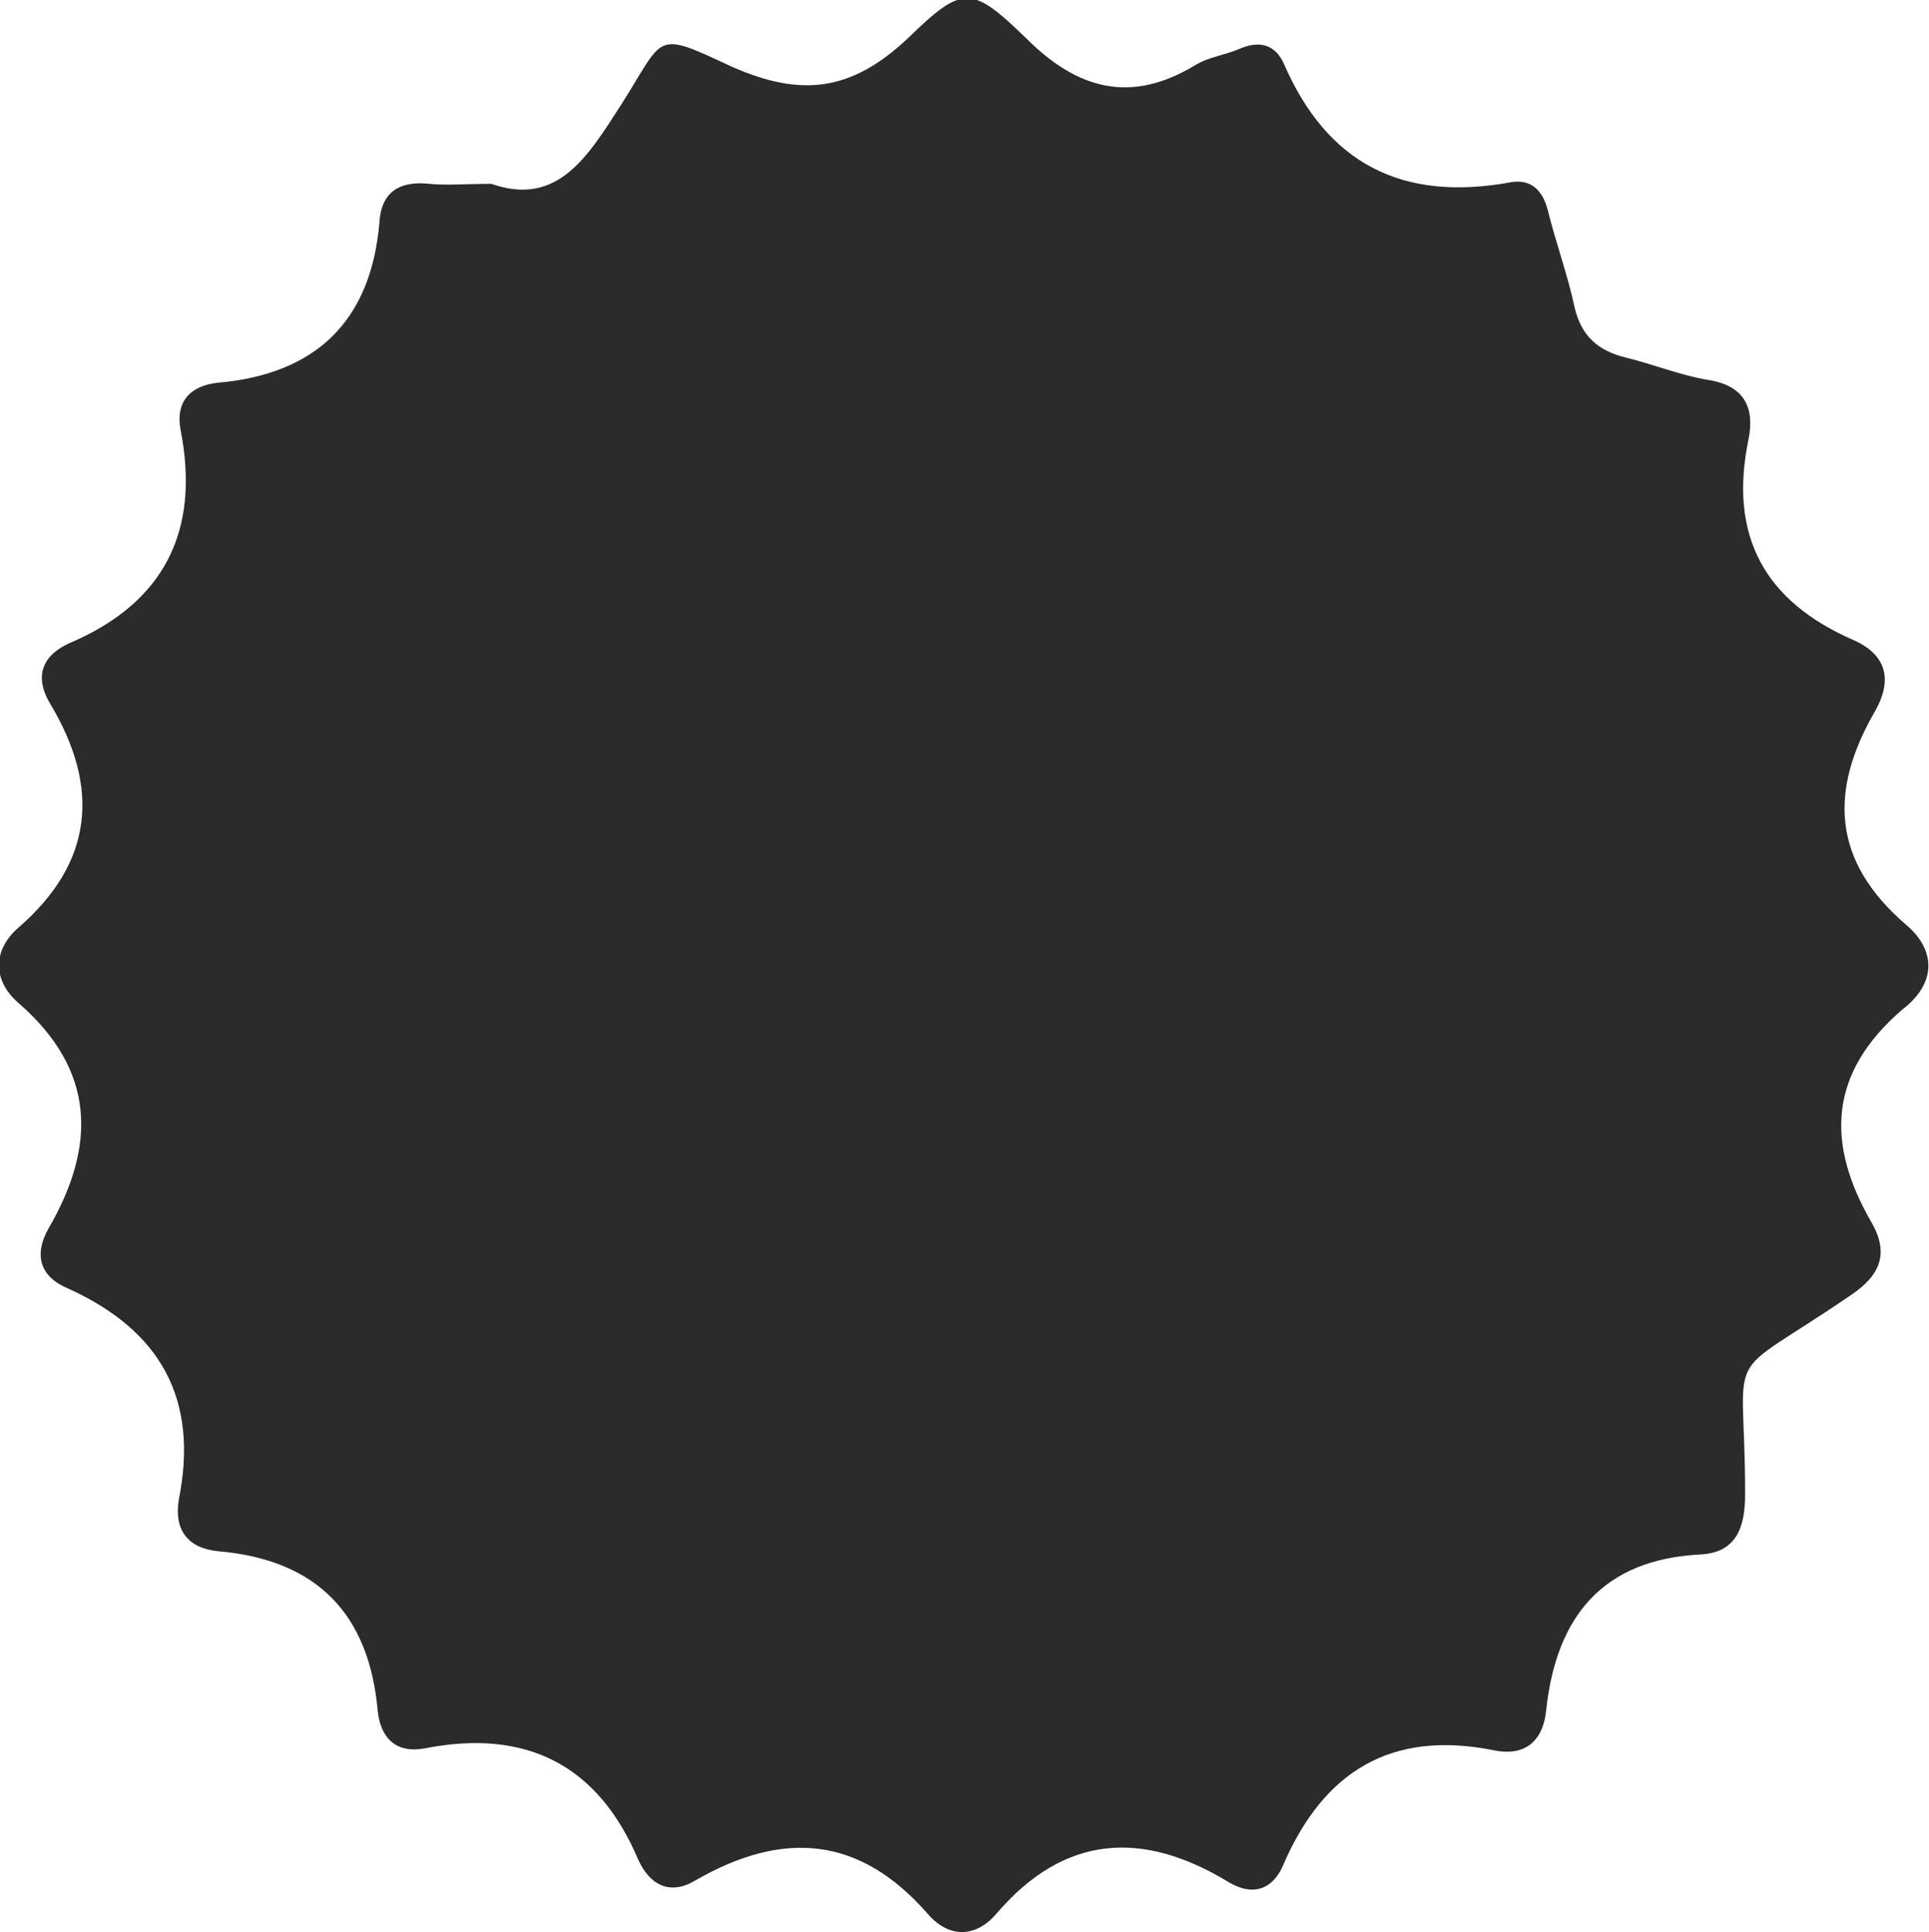 <?xml version="1.0" encoding="utf-8"?>
<!-- Generator: Adobe Illustrator 26.0.0, SVG Export Plug-In . SVG Version: 6.00 Build 0)  -->
<svg version="1.1" id="Layer_1" xmlns="http://www.w3.org/2000/svg" xmlns:xlink="http://www.w3.org/1999/xlink" x="0px" y="0px"
	 viewBox="0 0 115.4 115.6" style="enable-background:new 0 0 115.4 115.6;" xml:space="preserve">
<style type="text/css">
	.st0{fill:#2B2B2B;}
</style>
<g>
	<path class="st0" d="M114,55.3c-4.4-3.8-4.6-8-1.8-12.8c1-1.8,0.7-3.3-1.3-4.2c-5.3-2.3-7.5-6.2-6.3-12c0.4-2-0.3-3.3-2.6-3.6
		c-1.6-0.3-3.1-0.9-4.7-1.3c-1.7-0.4-2.7-1.3-3.1-3c-0.4-1.9-1.1-3.8-1.6-5.8c-0.3-1.2-1-1.9-2.2-1.7c-6.5,1.2-11-1.1-13.6-7.1
		c-0.5-1.1-1.4-1.4-2.6-0.9c-0.9,0.4-1.9,0.5-2.7,1c-3.8,2.3-7,1.5-10.1-1.6c-3.3-3.2-3.8-3.2-7.1,0C50.9,5.5,47.9,5.8,43.8,4
		c-4.7-2.2-4-1.9-6.6,2.2c-2,3.1-3.8,6.2-7.8,4.8c-1.6,0-2.7,0.1-3.7,0c-1.8-0.2-2.9,0.5-3,2.3c-0.5,5.9-3.8,9.1-9.7,9.6
		c-1.7,0.2-2.5,1.2-2.2,2.8c1.2,6.1-1,10.4-6.7,12.8c-1.7,0.8-2,2.1-1.1,3.6c3,5,2.6,9.5-1.9,13.4c-1.6,1.4-1.5,3.2,0,4.5
		c4.6,4,4.7,8.5,1.8,13.5c-0.9,1.6-0.5,2.9,1.2,3.6c5.5,2.5,7.8,6.6,6.6,12.6c-0.3,1.8,0.5,2.9,2.3,3.1c6,0.5,9.1,3.8,9.6,9.6
		c0.2,1.7,1.2,2.5,2.8,2.2c6.1-1.2,10.4,1,12.8,6.7c0.7,1.5,1.9,2.1,3.4,1.2c5.2-3,9.8-2.7,13.9,2c1.3,1.5,2.9,1.4,4.1,0
		c4.1-4.8,8.8-5,13.9-1.9c1.5,0.9,2.7,0.4,3.3-1.1c2.4-5.5,6.4-8,12.5-6.8c1.8,0.4,3-0.4,3.2-2.4c0.6-5.6,3.4-9,9.2-9.3
		c2.1-0.1,2.7-1.5,2.7-3.6c0-9.3-1.6-6.5,6.3-11.9c1.8-1.2,2.3-2.5,1.3-4.3c-2.8-4.8-2.6-9,1.8-12.8C115.9,58.8,115.8,56.8,114,55.3
		z"/>
</g>
</svg>
